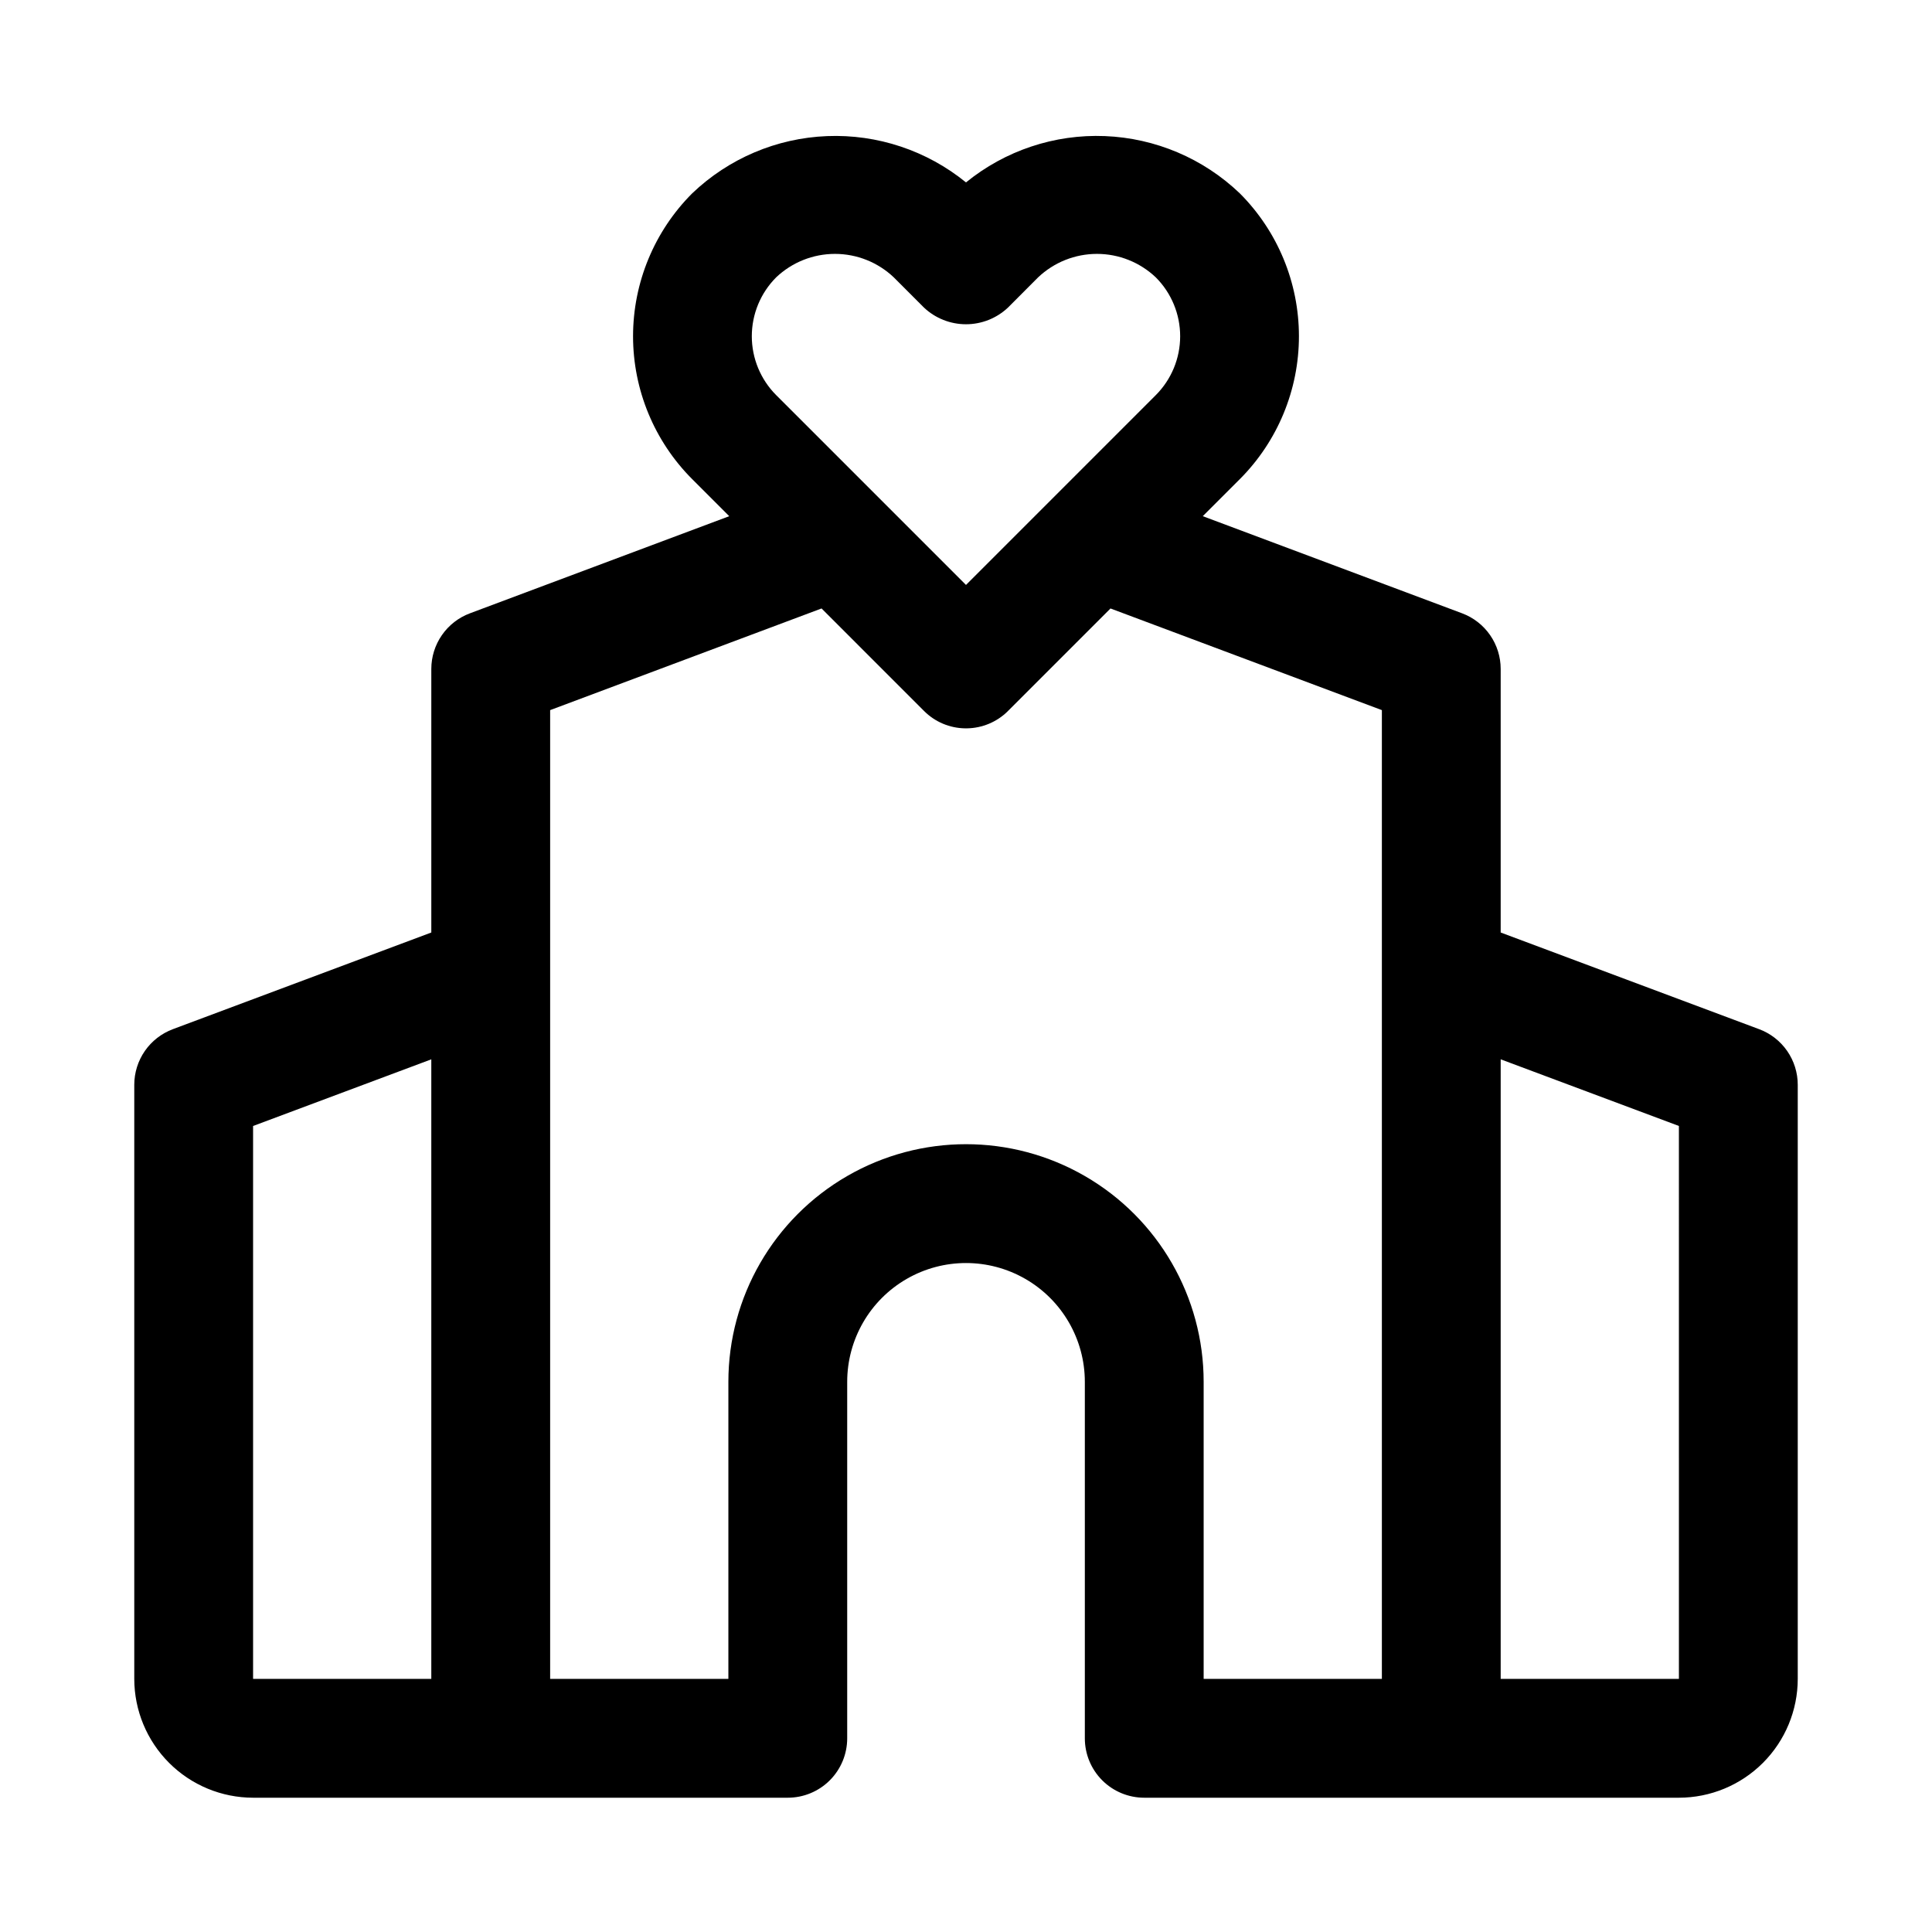 <?xml version="1.0" encoding="UTF-8"?>
<!-- Uploaded to: SVG Repo, www.svgrepo.com, Generator: SVG Repo Mixer Tools -->
<svg fill="#000000" width="800px" height="800px" version="1.1" viewBox="144 144 512 512" xmlns="http://www.w3.org/2000/svg">
 <path d="m610.18 416.74-68.484-25.617v-69.848c0-3.207-0.98-6.336-2.805-8.969-1.828-2.637-4.418-4.652-7.418-5.773l-68.727-25.742 9.824-9.824v0.004c10.027-10.051 15.66-23.668 15.66-37.867s-5.637-27.816-15.668-37.863c-9.664-9.246-22.371-14.641-35.734-15.176s-26.461 3.832-36.828 12.277c-10.375-8.445-23.473-12.809-36.836-12.273-13.363 0.535-26.07 5.934-35.734 15.18-10.031 10.047-15.664 23.668-15.664 37.863 0.004 14.199 5.637 27.816 15.672 37.863l9.82 9.82-68.73 25.742c-3.004 1.125-5.59 3.137-7.418 5.773-1.828 2.633-2.805 5.762-2.809 8.965v69.848l-68.488 25.617h0.004c-3.004 1.121-5.594 3.137-7.426 5.769-1.828 2.637-2.809 5.766-2.809 8.977v157.44c0.008 8.348 3.328 16.352 9.234 22.258 5.902 5.902 13.906 9.223 22.254 9.23h141.7c4.176 0 8.18-1.656 11.133-4.609 2.953-2.953 4.613-6.957 4.613-11.133v-94.465c0-11.25 6-21.645 15.742-27.27 9.742-5.625 21.746-5.625 31.488 0 9.742 5.625 15.746 16.02 15.746 27.27v94.465c0 4.176 1.656 8.18 4.609 11.133 2.953 2.953 6.957 4.609 11.133 4.609h141.7c8.348-0.008 16.352-3.328 22.258-9.23 5.902-5.906 9.223-13.91 9.23-22.258v-157.44c0-3.211-0.98-6.34-2.809-8.977-1.828-2.633-4.418-4.648-7.426-5.769zm-260.5-199.23c4.207-3.996 9.789-6.227 15.594-6.227 5.805 0 11.387 2.231 15.594 6.227l7.988 7.996c3.012 2.844 6.996 4.426 11.141 4.426 4.141 0 8.125-1.582 11.137-4.426l7.973-7.996c4.211-3.996 9.793-6.227 15.598-6.227 5.805 0 11.391 2.231 15.598 6.227 4.133 4.141 6.453 9.75 6.453 15.598s-2.32 11.457-6.453 15.598l-50.305 50.309-42.32-42.328-7.988-7.981c-4.129-4.141-6.449-9.746-6.453-15.594 0-5.848 2.316-11.461 6.445-15.602zm-138.61 224.89 47.23-17.664v164.19h-47.23zm251.91 146.52v-78.719c0-22.5-12.004-43.289-31.488-54.539-19.488-11.25-43.492-11.25-62.977 0s-31.488 32.039-31.488 54.539v78.719h-47.234v-256.73l71.926-26.941 27.152 27.156 0.031 0.031c2.887 2.883 6.781 4.527 10.863 4.582h0.492c4.055-0.062 7.93-1.688 10.812-4.535v-0.016l0.039-0.031 27.184-27.184 71.918 26.938v256.73zm125.95 0h-47.234v-164.19l47.23 17.664z"/>
</svg>